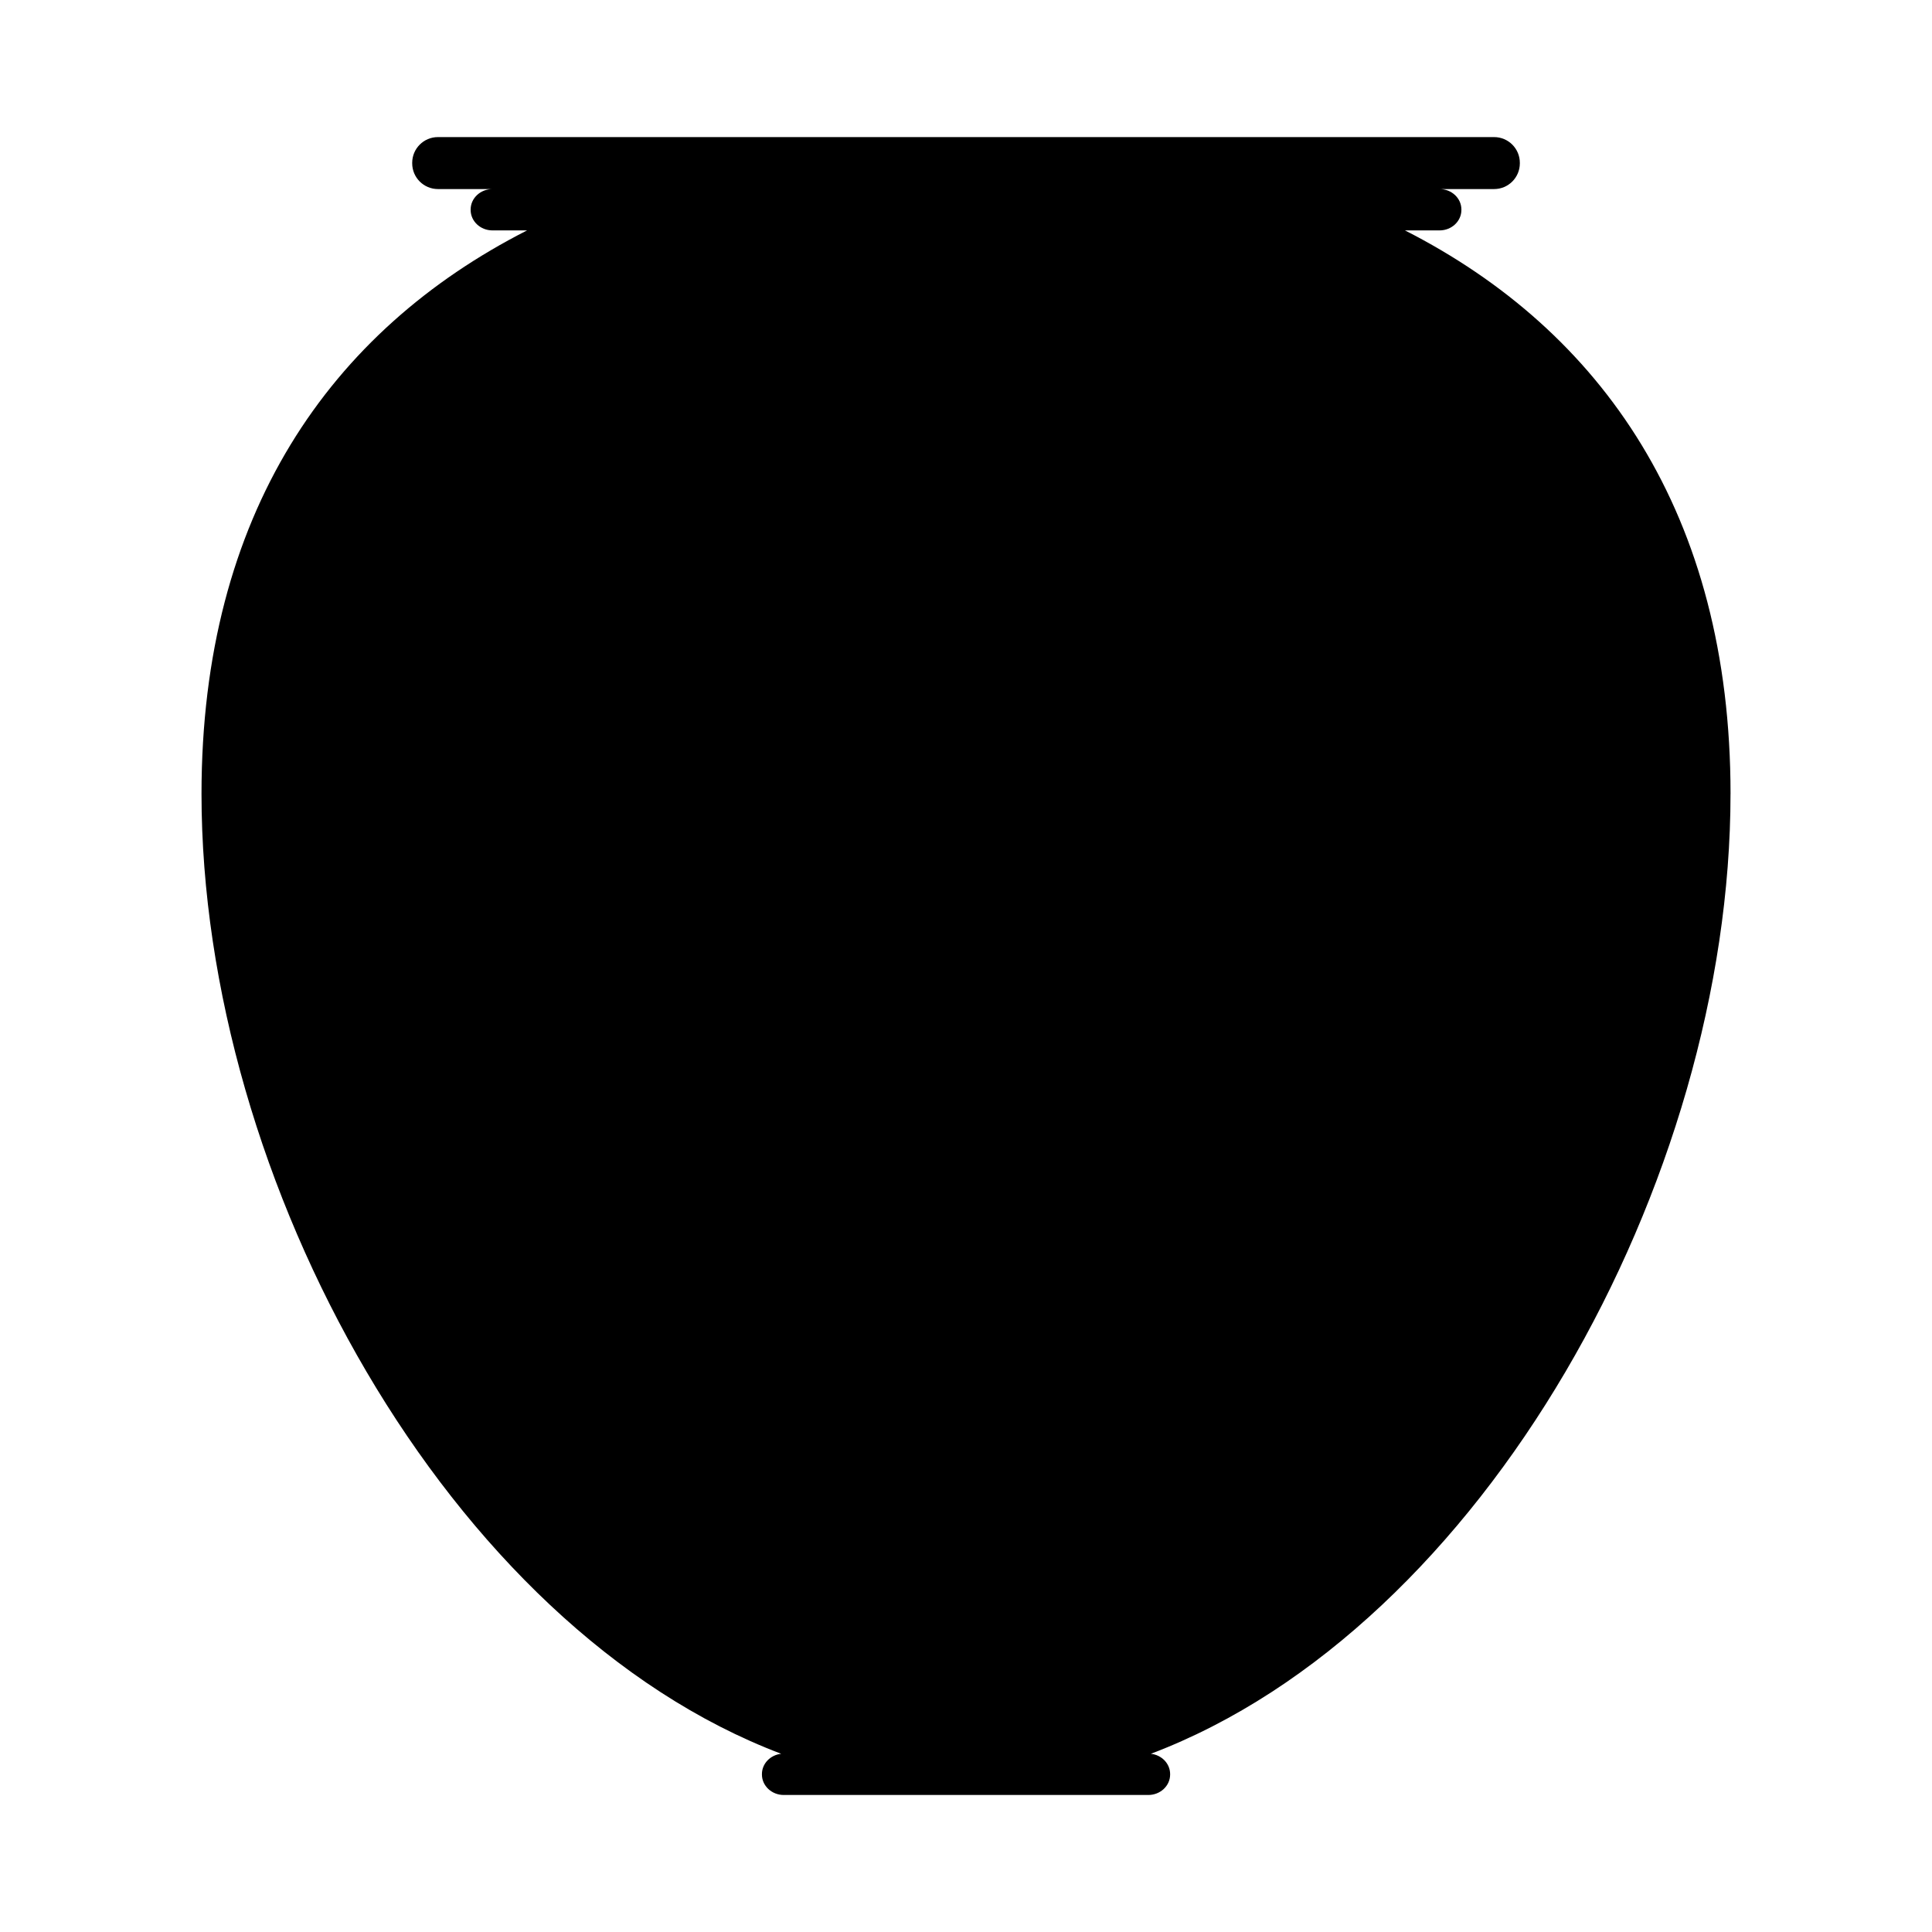 <?xml version="1.0" encoding="UTF-8"?>
<!-- Uploaded to: ICON Repo, www.svgrepo.com, Generator: ICON Repo Mixer Tools -->
<svg fill="#000000" width="800px" height="800px" version="1.1" viewBox="144 144 512 512" xmlns="http://www.w3.org/2000/svg">
 <path d="m602.61 354.38c0-74.102-34.113-122.75-86.277-149.32h9.164c3.199 0 5.789-2.426 5.789-5.422v-0.113c0-2.996-2.59-5.422-5.789-5.422h14.461c3.769 0 6.816-3.059 6.816-6.816v-0.141c0-3.769-3.059-6.816-6.816-6.816h-139.89-0.062-0.062-139.89c-3.769 0-6.816 3.059-6.816 6.816v0.141c0 3.769 3.059 6.816 6.816 6.816h14.461c-3.199 0-5.789 2.426-5.789 5.422v0.113c0 2.996 2.59 5.422 5.789 5.422h9.164c-52.176 26.559-86.277 75.219-86.277 149.32 0 102.6 65.395 220.98 153.62 254.39-2.867 0.316-5.102 2.602-5.102 5.383v0.113c0 2.996 2.59 5.422 5.789 5.422h96.598c3.199 0 5.789-2.426 5.789-5.422v-0.113c0-2.781-2.234-5.066-5.102-5.383 88.211-33.402 153.61-151.79 153.61-254.39z"/>
</svg>